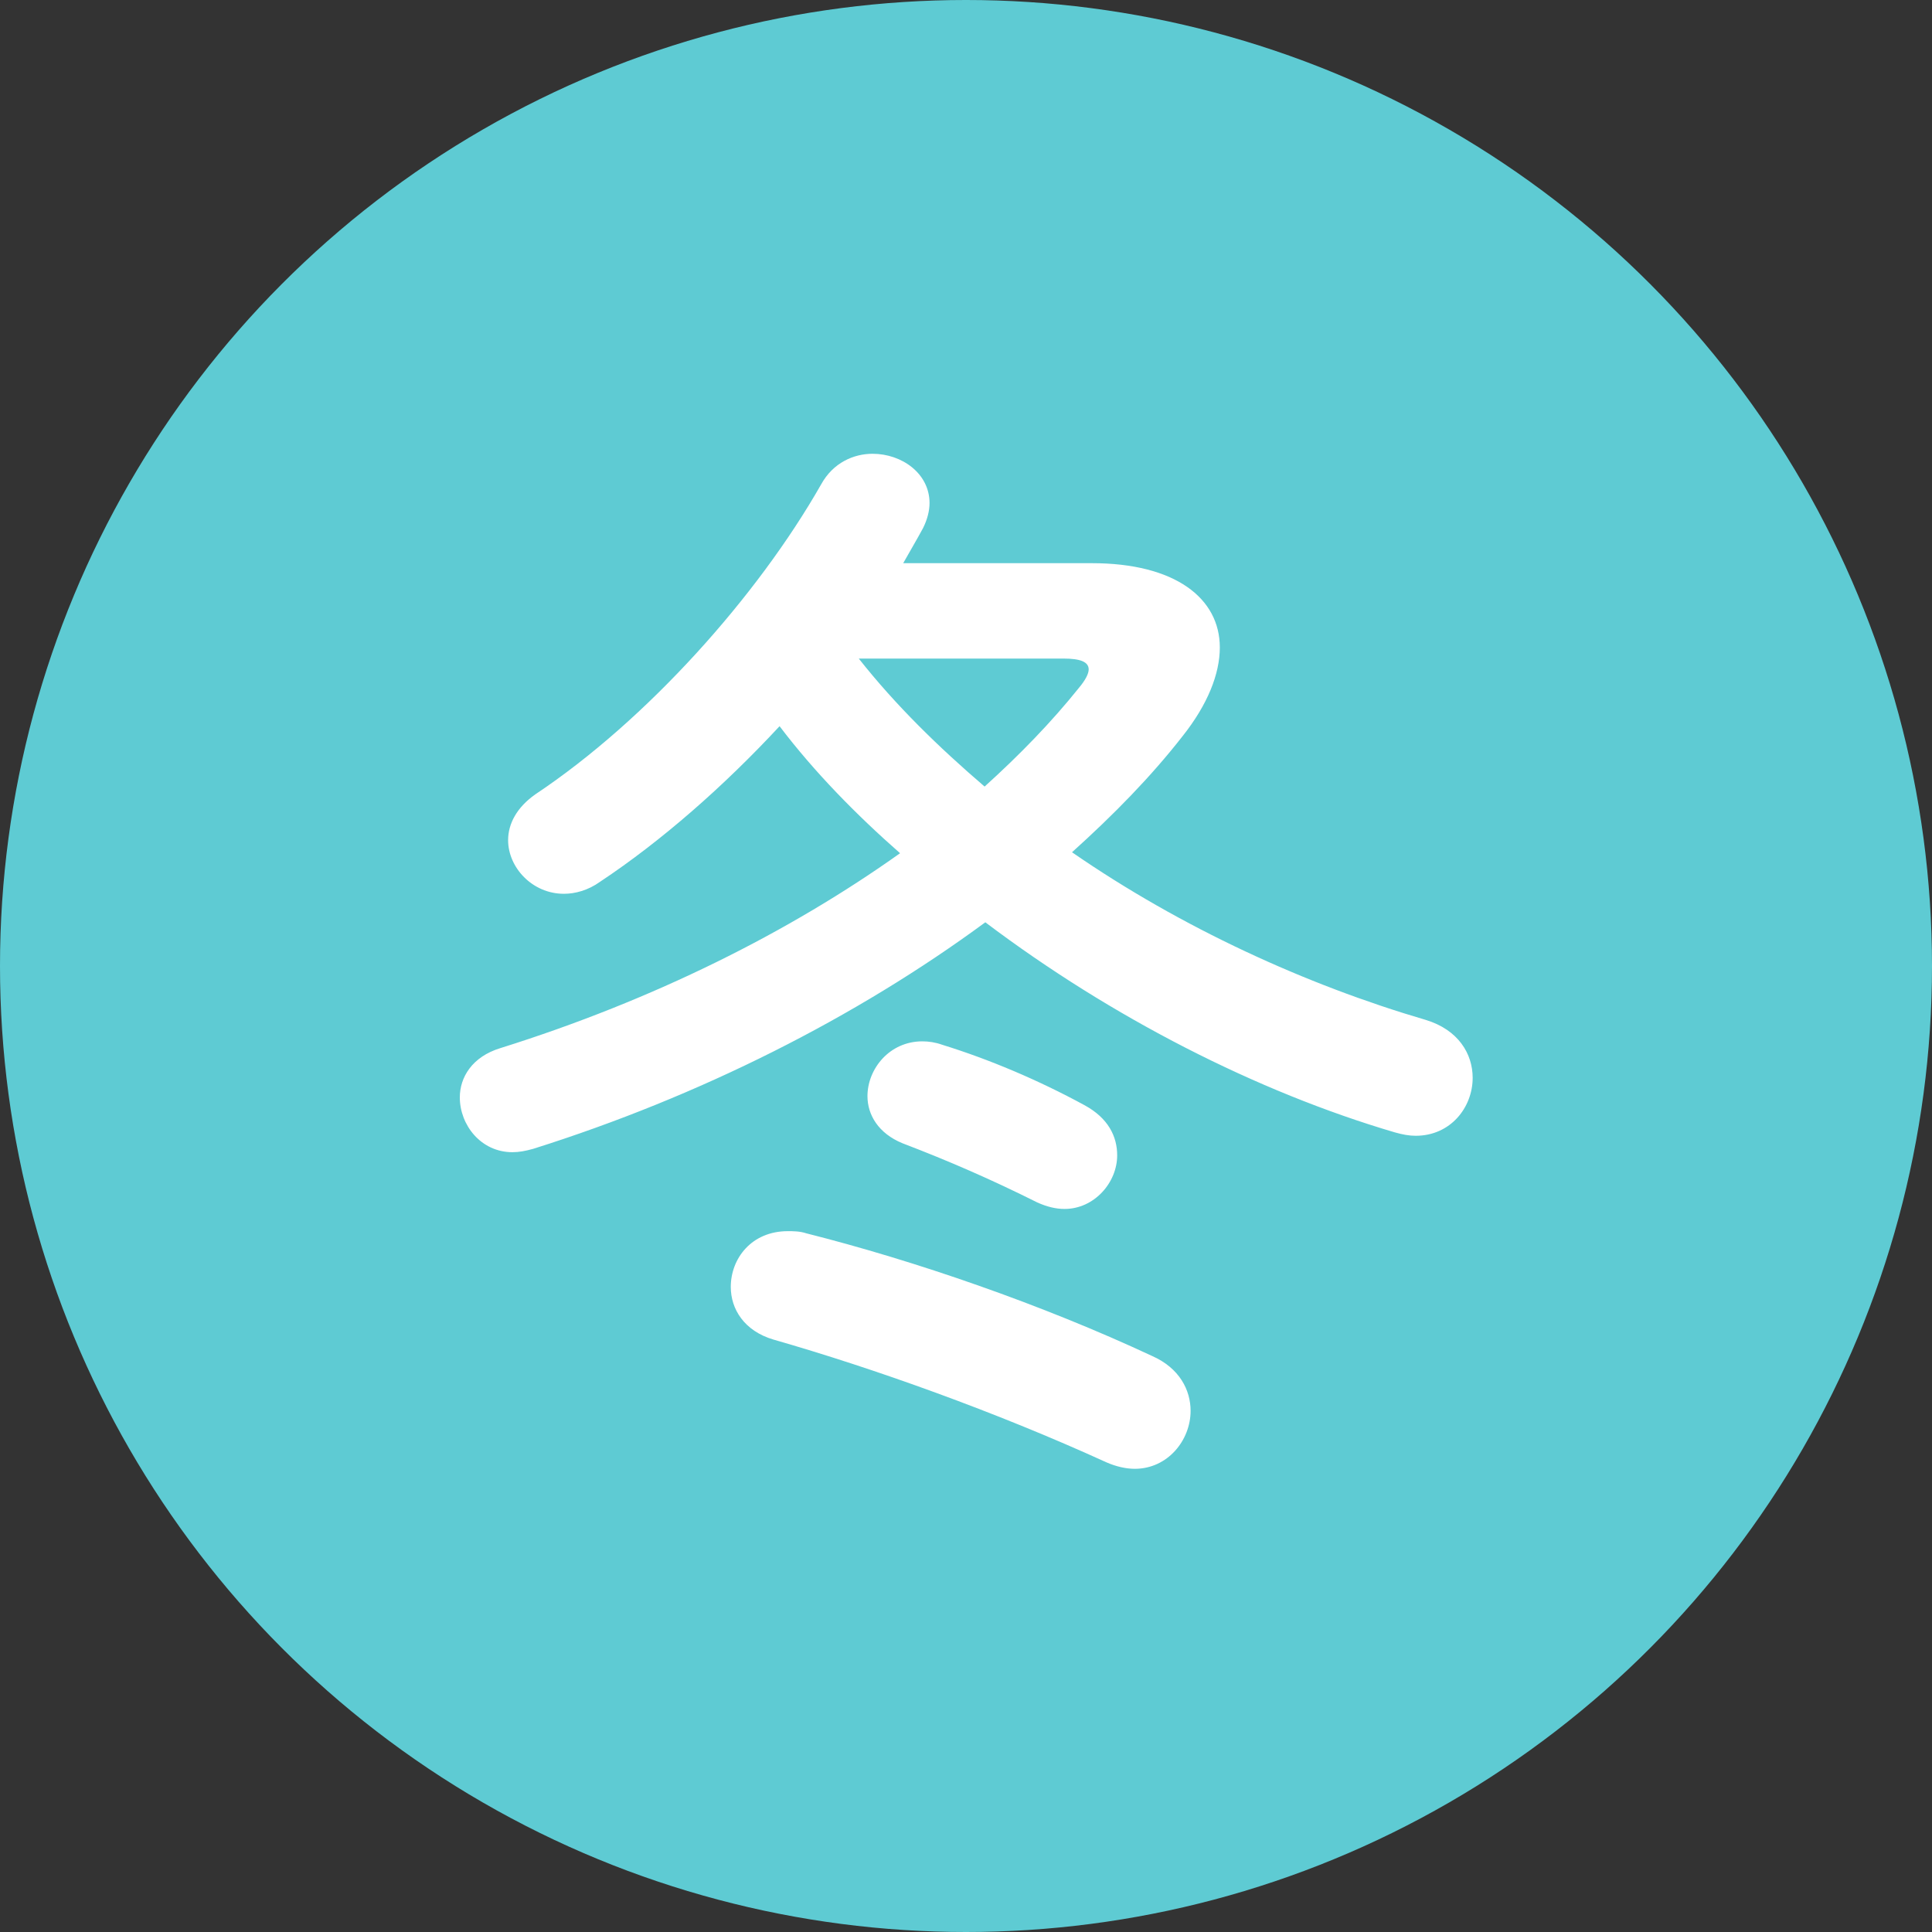 <?xml version="1.0" encoding="utf-8"?>
<!-- Generator: Adobe Illustrator 27.9.4, SVG Export Plug-In . SVG Version: 9.03 Build 54784)  -->
<svg version="1.1" id="レイヤー_1" xmlns="http://www.w3.org/2000/svg" xmlns:xlink="http://www.w3.org/1999/xlink" x="0px"
	 y="0px" viewBox="0 0 80 80" style="enable-background:new 0 0 80 80;" xml:space="preserve">
<rect x="0" y="0" width="80" height="80" fill="#333333" stroke="none"/>
<style type="text/css">
	.st0{fill:#5ECBD3;}
	.st1{fill:#FFFFFF;}
</style>
<g>
	<circle class="st0" cx="40" cy="40" r="40"/>
	<g>
		<g>
			<path class="st1" d="M45.21,23.32c3.45,0,5.3,1.45,5.3,3.49c0,1.09-0.5,2.36-1.54,3.67c-1.31,1.68-2.86,3.26-4.58,4.81
				c4.53,3.13,9.7,5.49,14.64,6.94c1.36,0.41,1.95,1.41,1.95,2.4c0,1.22-0.91,2.4-2.36,2.4c-0.27,0-0.54-0.05-0.86-0.14
				c-5.71-1.68-11.74-4.76-16.96-8.7c-5.35,3.94-11.83,7.21-18.72,9.38c-0.32,0.09-0.59,0.14-0.86,0.14c-1.31,0-2.18-1.13-2.18-2.27
				c0-0.82,0.5-1.68,1.68-2.04c6.35-1.99,11.97-4.81,16.55-8.07c-1.81-1.59-3.54-3.35-4.99-5.26c-2.31,2.49-4.9,4.76-7.43,6.44
				c-0.5,0.36-1.04,0.5-1.5,0.5c-1.31,0-2.31-1.09-2.31-2.22c0-0.68,0.36-1.36,1.13-1.9c4.62-3.08,9.2-8.21,11.83-12.83
				c0.5-0.91,1.36-1.27,2.13-1.27c1.22,0,2.36,0.82,2.36,2.04c0,0.32-0.09,0.68-0.27,1.04c-0.27,0.5-0.54,0.95-0.82,1.45H45.21z
				 M47.71,56.15c1.13,0.5,1.59,1.41,1.59,2.27c0,1.22-0.95,2.4-2.31,2.4c-0.36,0-0.77-0.09-1.18-0.27
				c-4.58-2.09-9.66-3.9-13.78-5.08c-1.22-0.36-1.77-1.27-1.77-2.18c0-1.18,0.86-2.31,2.36-2.31c0.23,0,0.5,0,0.77,0.09
				C37.87,52.2,43.13,54.01,47.71,56.15z M35.56,27.27c1.54,1.95,3.31,3.67,5.21,5.3c1.45-1.31,2.77-2.67,3.9-4.08
				c0.27-0.32,0.41-0.59,0.41-0.77c0-0.32-0.36-0.45-1.04-0.45H35.56z M44.9,45.76c1,0.54,1.36,1.31,1.36,2.08
				c0,1.13-0.95,2.22-2.18,2.22c-0.36,0-0.73-0.09-1.13-0.27c-1.9-0.95-3.67-1.72-5.58-2.45c-1-0.41-1.45-1.18-1.45-1.95
				c0-1.13,0.91-2.27,2.27-2.27c0.27,0,0.54,0.04,0.82,0.14C40.95,43.86,42.99,44.72,44.9,45.76z"/>
		</g>
	</g>
</g>
</svg>
